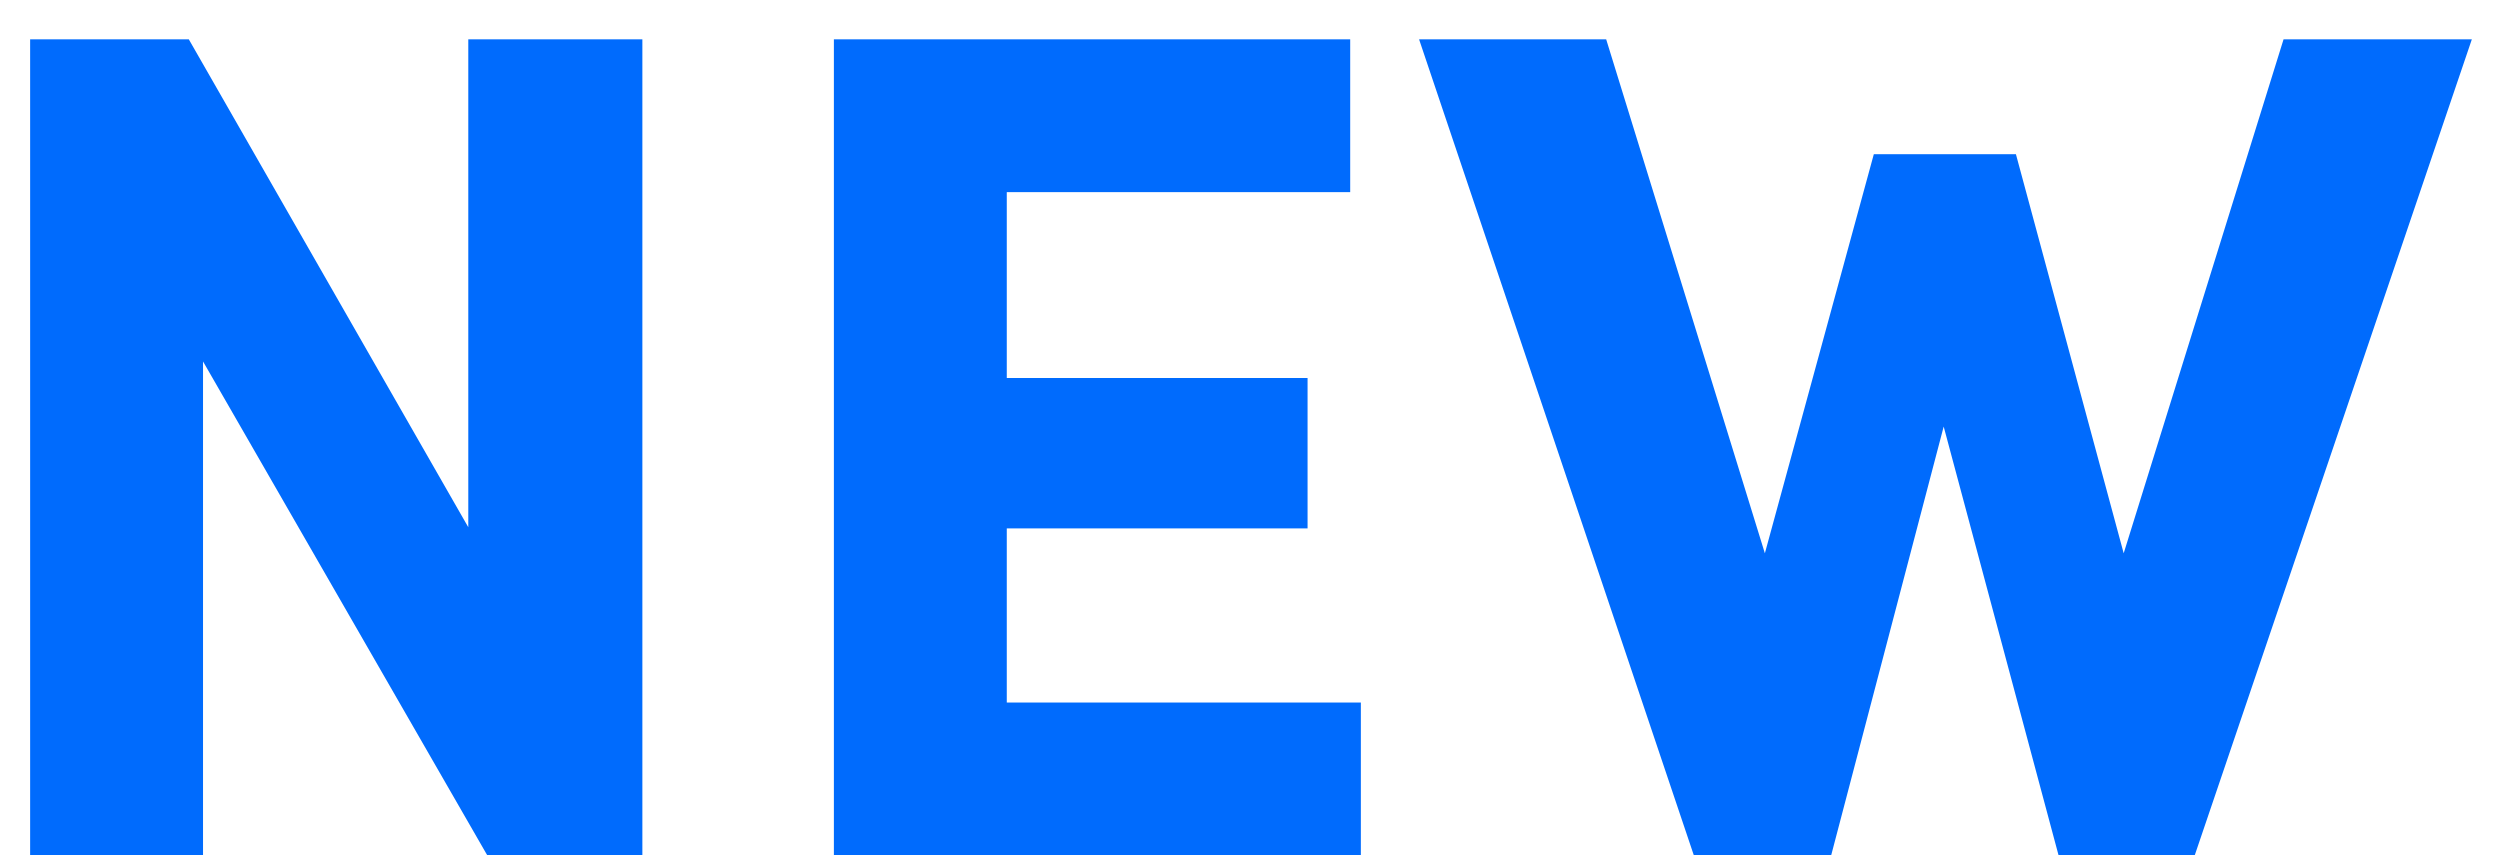 <svg width="38" height="13" viewBox="0 0 38 13" fill="none" xmlns="http://www.w3.org/2000/svg">
<path d="M7.118 0.598V8.014L2.87 0.598H0.458V13H3.086V5.494L7.406 13H9.764V0.598H7.118ZM20.685 13V10.678H15.303V8.032H19.875V5.746H15.303V2.92H20.523V0.598H12.675V13H20.685ZM30.642 2.344H28.482L26.826 8.41L24.414 0.598H21.57L25.746 13H27.834L29.544 6.484L31.29 13H33.36L37.572 0.598H34.71L32.28 8.41L30.642 2.344Z" fill="#006BFD"/>
</svg>
